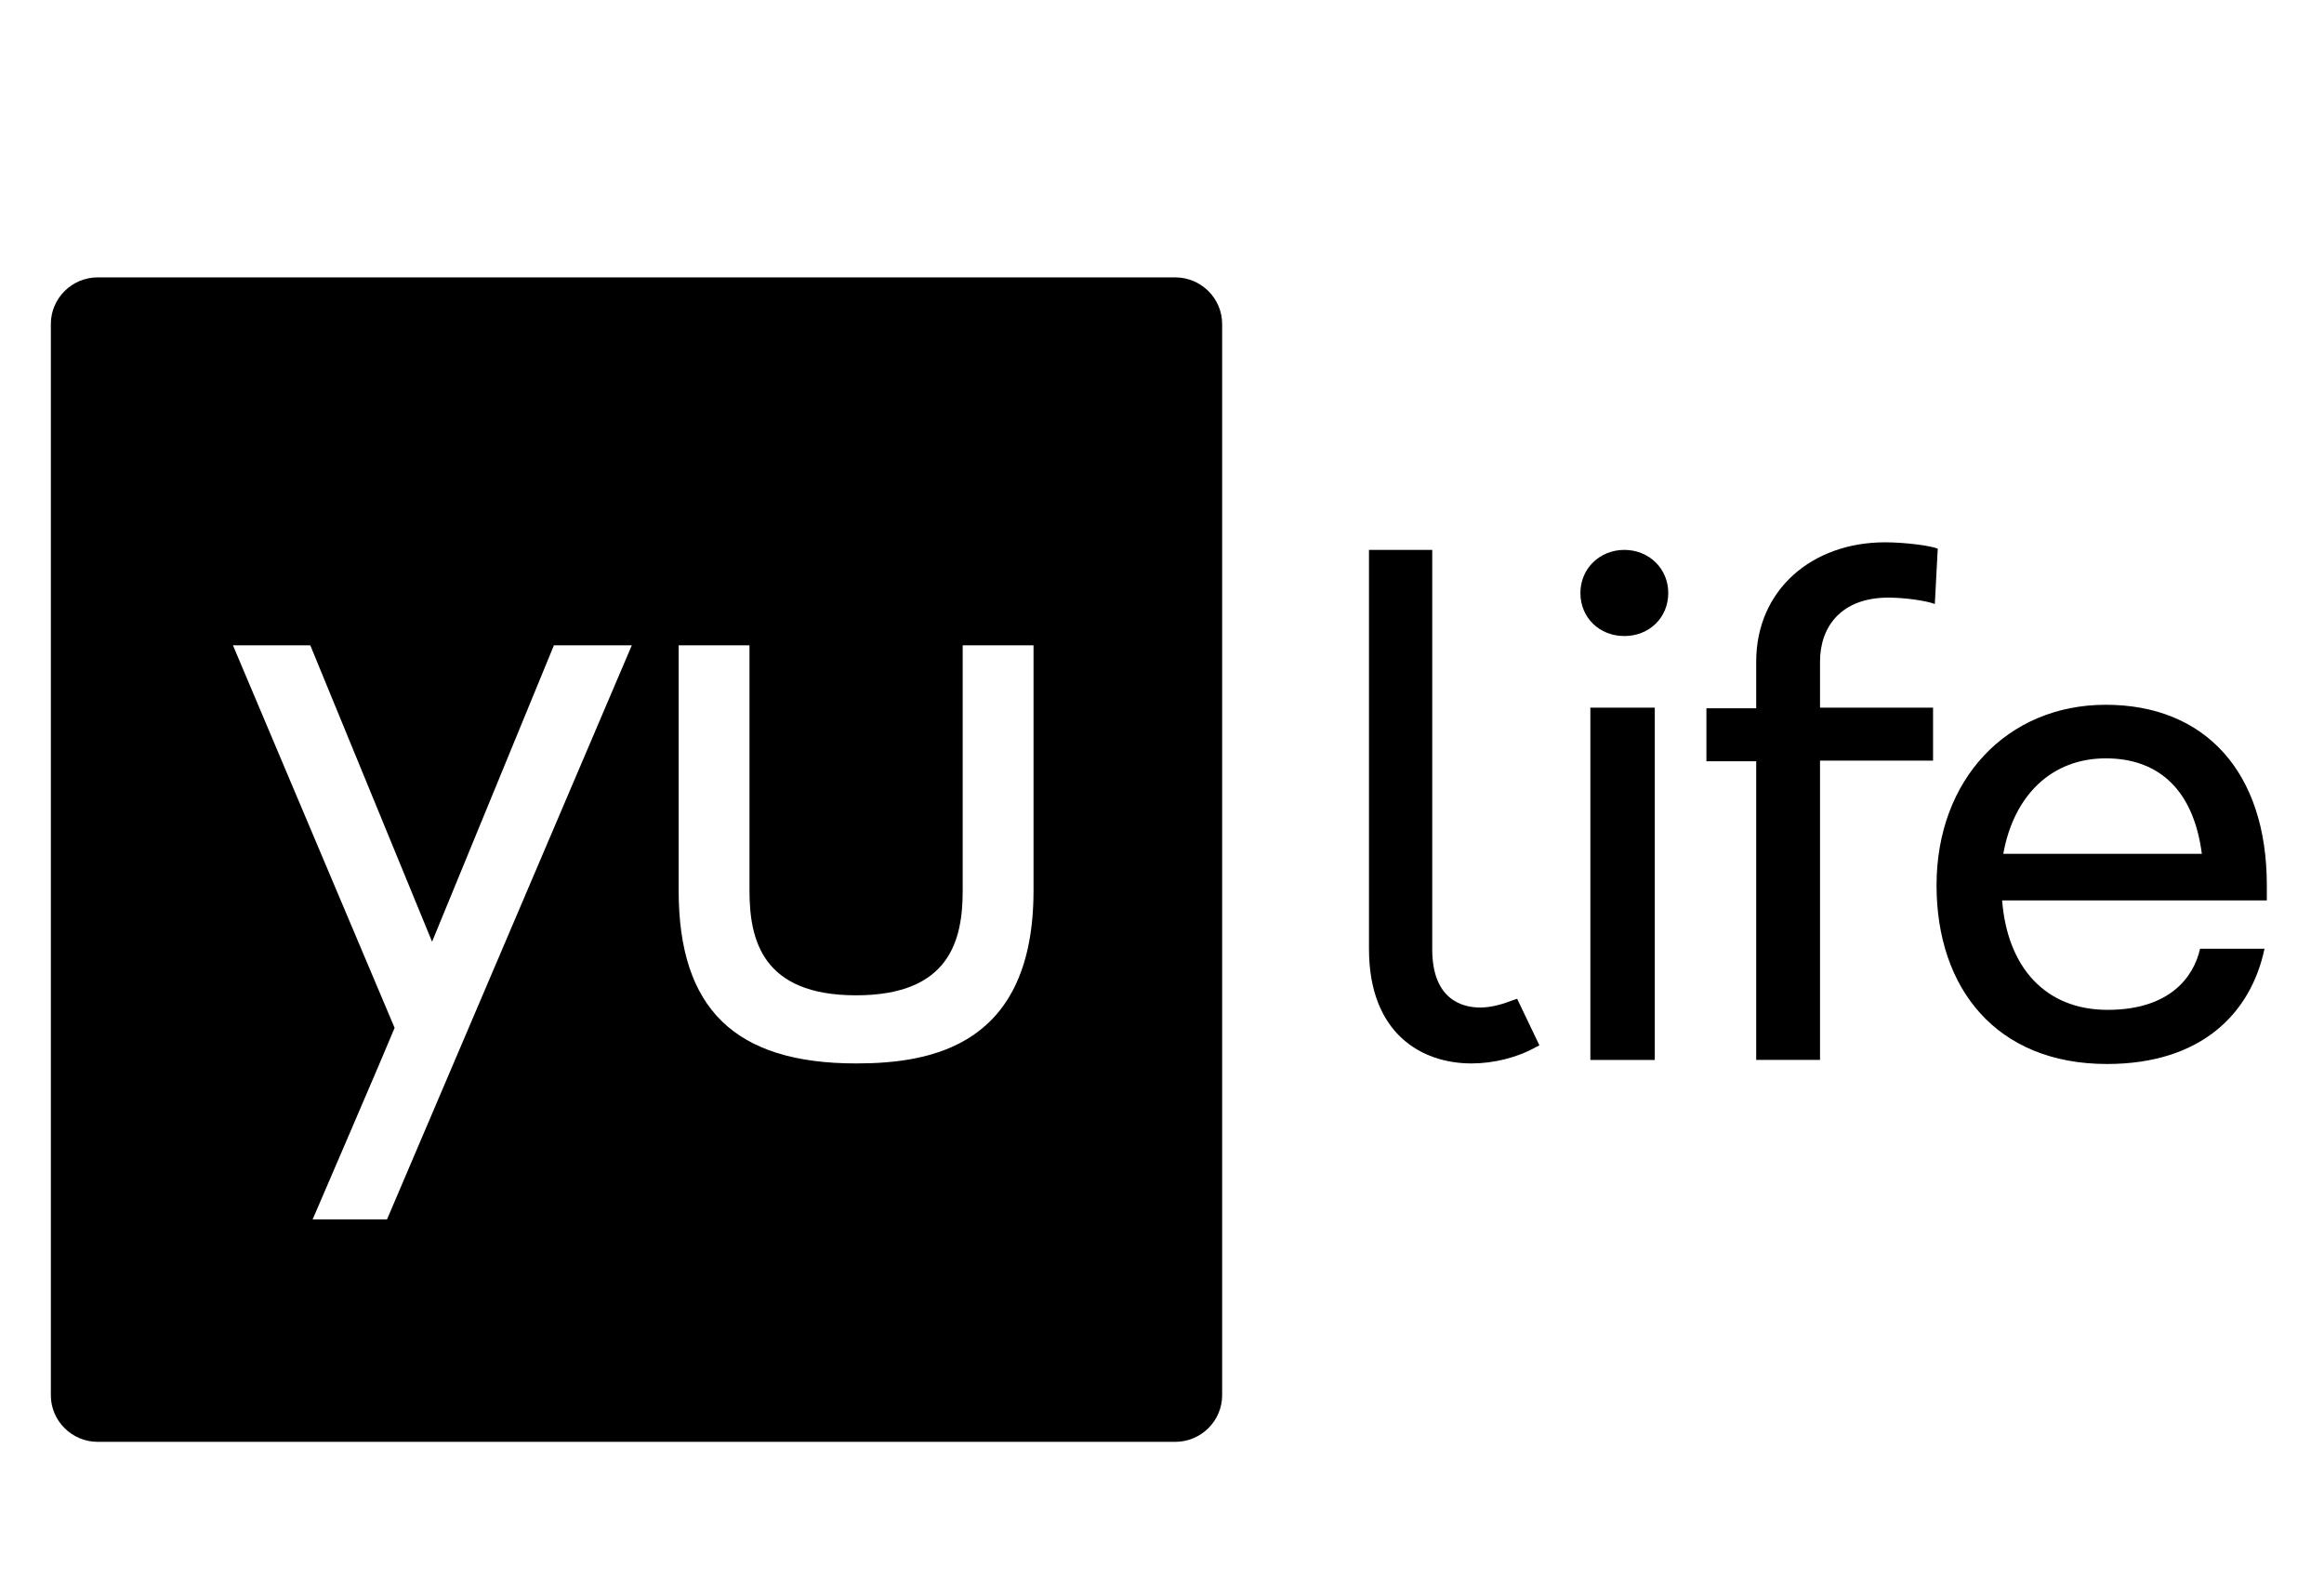 <svg width="50" height="34" viewBox="0 0 50 34" fill="none" xmlns="http://www.w3.org/2000/svg">
<path d="M34.947 13.687C34.418 13.687 34.002 13.299 34.002 12.76C34.002 12.234 34.418 11.833 34.947 11.833C35.476 11.833 35.892 12.234 35.892 12.76C35.892 13.299 35.476 13.687 34.947 13.687ZM34.216 15.228H35.602V22.809H34.216V15.228Z" fill="black"/>
<path d="M39.157 14.238V15.228H41.589V16.368H39.157V22.808H37.784V16.381H36.713V15.241H37.784V14.238C37.784 12.697 38.981 11.67 40.556 11.67C40.997 11.67 41.551 11.745 41.69 11.807L41.627 12.998C41.438 12.923 40.959 12.86 40.631 12.86C39.611 12.86 39.157 13.486 39.157 14.238Z" fill="black"/>
<path d="M48.77 19.376H43.075C43.188 20.817 44.007 21.731 45.343 21.731C46.679 21.731 47.195 21.029 47.334 20.416H48.72C48.43 21.794 47.372 22.896 45.331 22.896C42.949 22.896 41.664 21.267 41.664 19.05C41.664 16.782 43.176 15.166 45.305 15.166C47.435 15.166 48.77 16.607 48.77 19.05V19.376ZM43.1 18.373H47.372C47.195 17.008 46.452 16.319 45.305 16.319C44.146 16.319 43.327 17.108 43.1 18.373Z" fill="black"/>
<path d="M32.641 21.493L32.565 21.518C32.339 21.606 32.087 21.681 31.847 21.681C31.469 21.681 30.814 21.518 30.814 20.428V11.833H29.453V20.416C29.453 22.245 30.587 22.884 31.658 22.884C32.137 22.884 32.641 22.759 33.044 22.533L33.12 22.495L32.641 21.493Z" fill="black"/>
<path d="M25.286 5.969H2.102C1.547 5.969 1.094 6.42 1.094 6.971V30.025C1.094 30.576 1.547 31.027 2.102 31.027H25.286C25.84 31.027 26.294 30.576 26.294 30.025V6.971C26.294 6.42 25.84 5.969 25.286 5.969ZM8.326 26.241H6.726C6.726 26.241 8.313 22.558 8.49 22.119L5.012 13.887H6.676L9.296 20.265L11.917 13.887H13.593L8.326 26.241ZM22.236 19.162C22.236 22.495 20.057 22.884 18.419 22.884C15.81 22.884 14.601 21.706 14.601 19.162V13.887H16.125V19.162C16.125 20.215 16.39 21.418 18.419 21.418C20.447 21.418 20.712 20.215 20.712 19.162V13.887H22.236V19.162Z" fill="black"/>
</svg>
